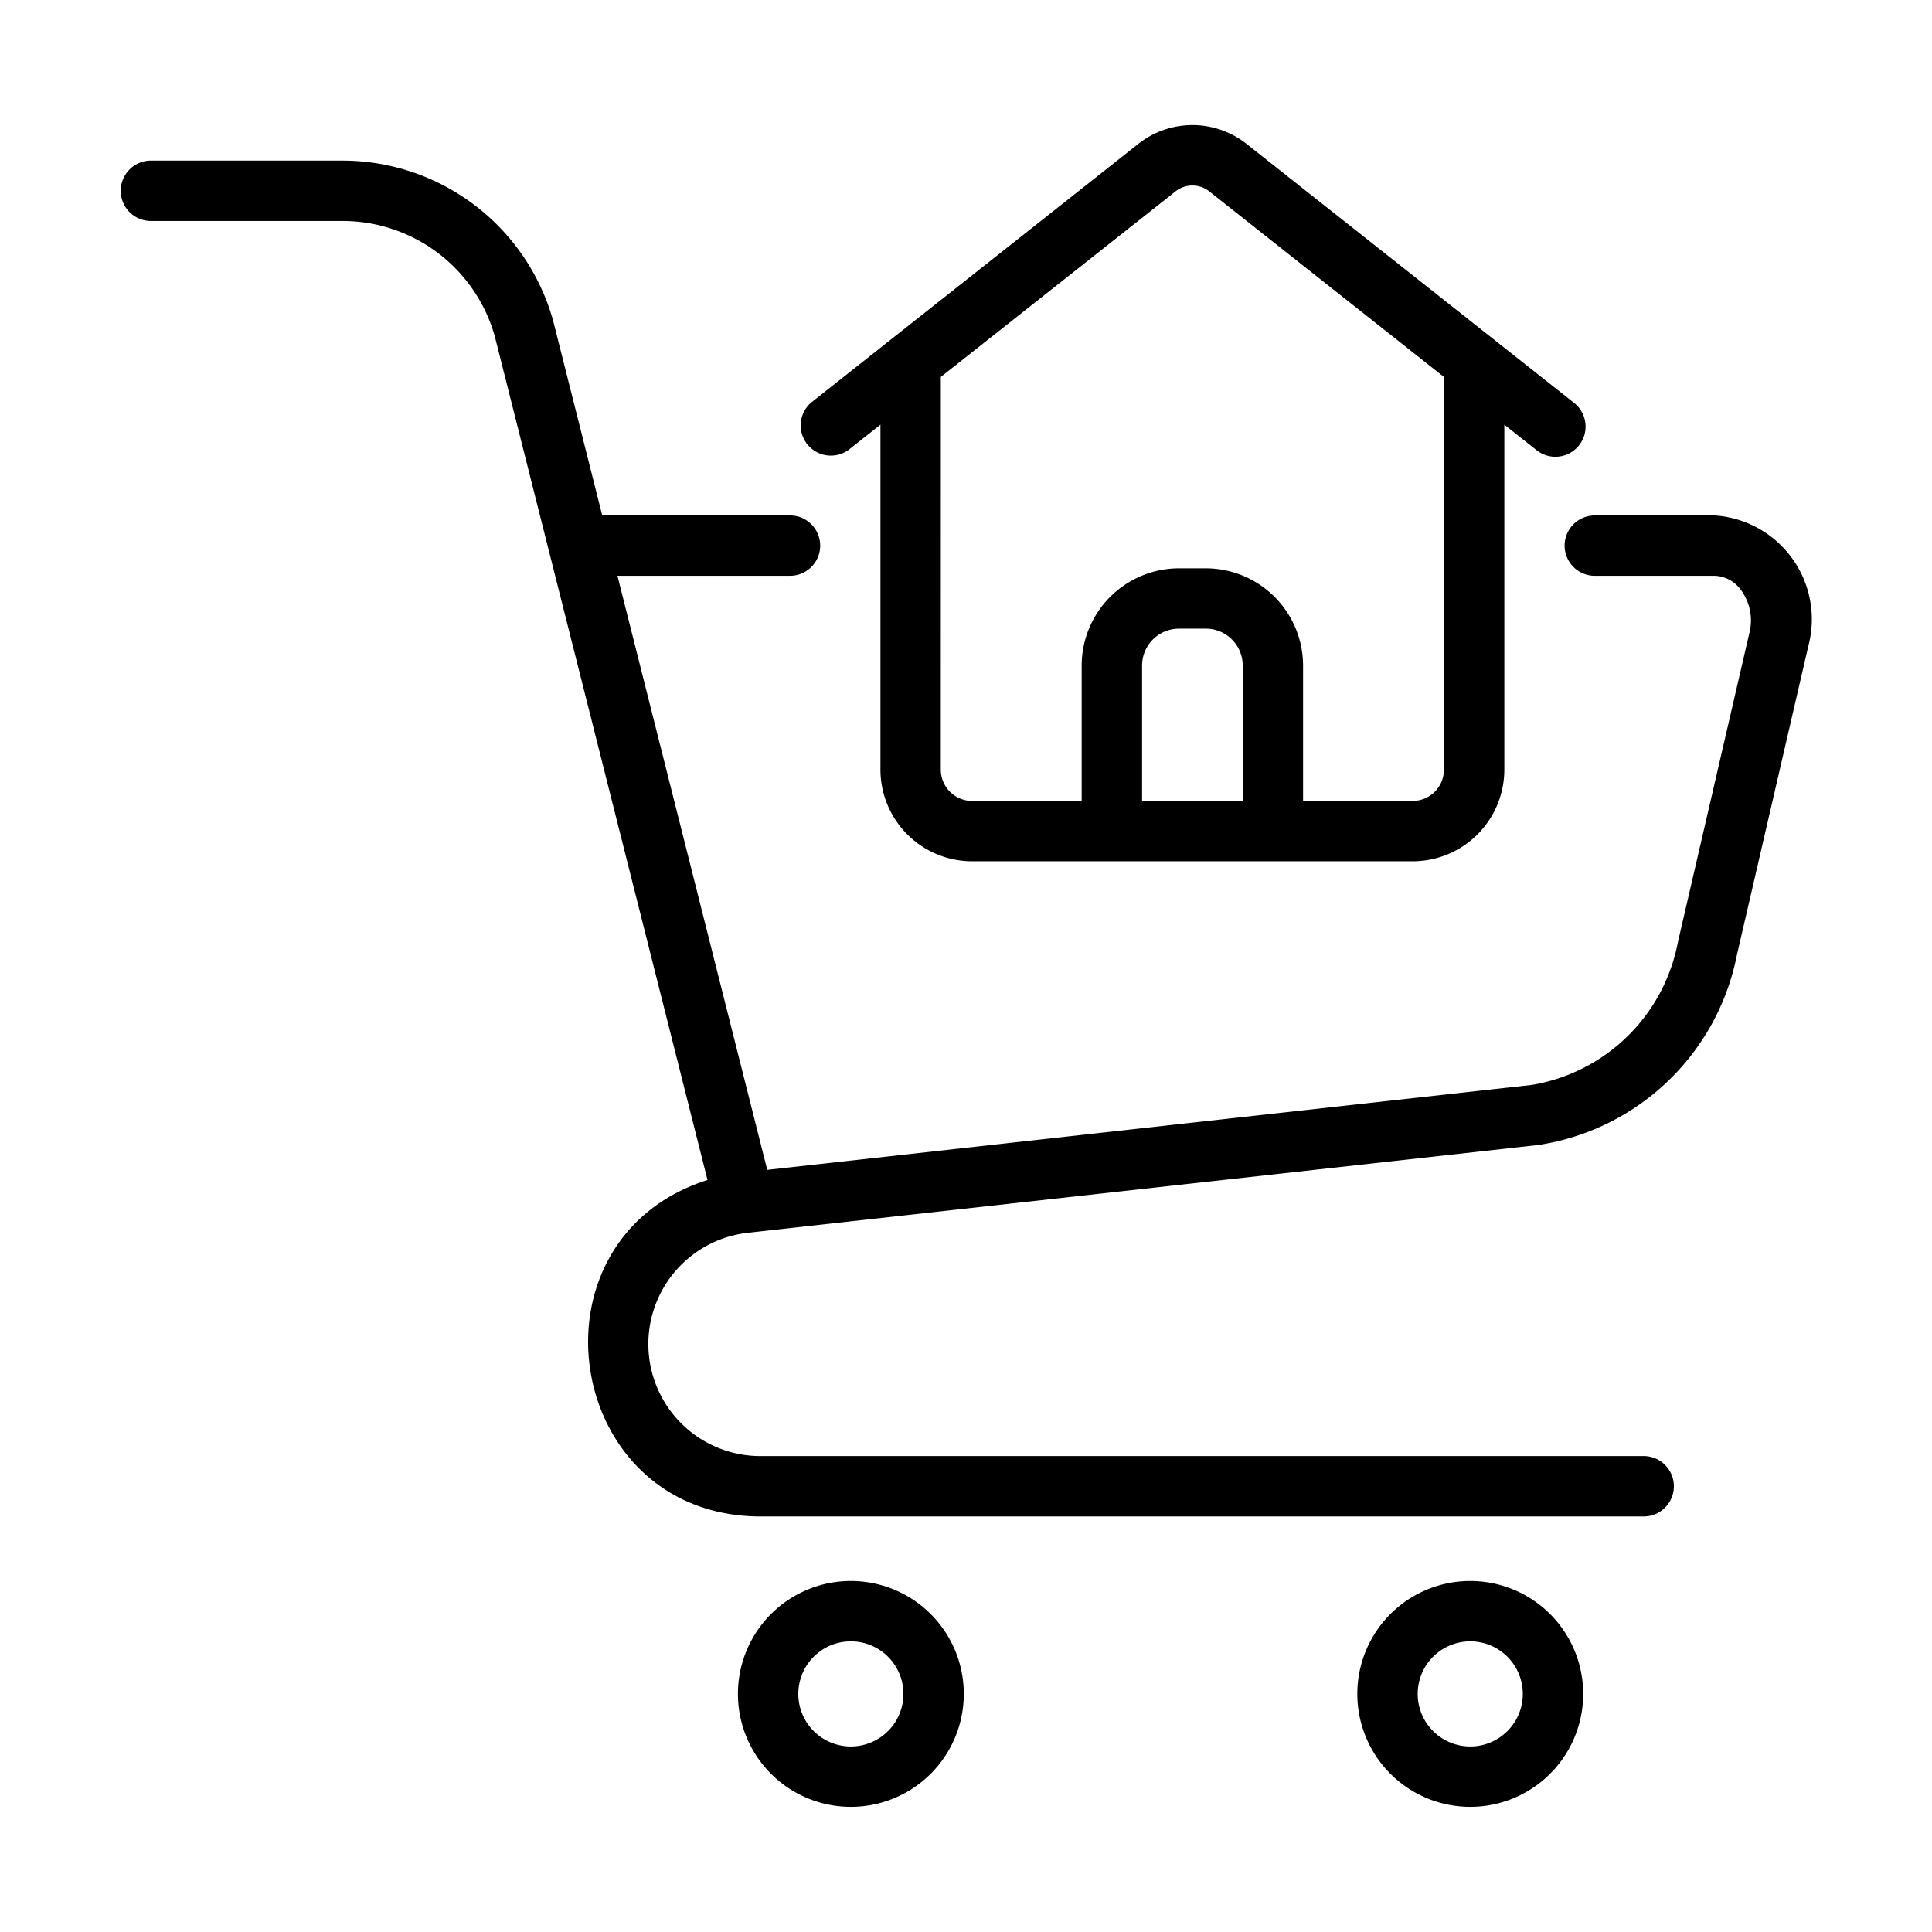 <svg id="Line" height="512" viewBox="0 0 64 64" width="512" xmlns="http://www.w3.org/2000/svg"><path d="m28.12 14.895 1.046-.827v11.428a3.039 3.039 0 0 0 3.036 3.035h14.596a3.038 3.038 0 0 0 3.035-3.035v-11.428l1.047.828a1.0 1 0 1 0 1.24-1.568l-10.824-8.559a2.89 2.89 0 0 0 -3.593.001l-10.823 8.558a1.0 1 0 0 0 1.24 1.568zm13.046 11.636h-3.333v-4.484a1.223 1.223 0 0 1 1.223-1.222h.889a1.223 1.223 0 0 1 1.222 1.222zm-10-14.044 7.777-6.149a.898.898 0 0 1 1.113 0l7.776 6.149v13.01a1.037 1.037 0 0 1 -1.035 1.035h-3.631v-4.484a3.226 3.226 0 0 0 -3.222-3.222h-.889a3.226 3.226 0 0 0 -3.223 3.222v4.484h-3.631a1.037 1.037 0 0 1 -1.036-1.035z"/><path d="m28.186 52.372a3.741 3.741 0 0 0 0 7.482 3.741 3.741 0 0 0 -0-7.482zm0 5.482a1.741 1.741 0 0 1 0-3.482 1.741 1.741 0 0 1 -0 3.482z"/><path d="m48.704 52.372a3.741 3.741 0 0 0 0 7.482 3.741 3.741 0 0 0 -0-7.482zm0 5.482a1.741 1.741 0 0 1 0-3.482 1.741 1.741 0 0 1 -0 3.482z"/><path d="m56.81 17.074h-3.98a1 1 0 0 0 0 2h3.973a1.115 1.115 0 0 1 .854.451 1.697 1.697 0 0 1 .298 1.423l-2.37 10.251a5.917 5.917 0 0 1 -4.846 4.741l-25.323 2.813-4.962-19.679h5.716a1 1 0 0 0 -0-2h-6.22l-1.621-6.428a7.249 7.249 0 0 0 -6.976-5.326h-6.354a1 1 0 0 0 0 2h6.353a5.239 5.239 0 0 1 5.042 3.834l7.043 27.934c-6.157 1.963-4.77 11.093 1.702 11.146l29.31 0a1 1 0 1 0 0-2h-29.31a3.71 3.71 0 0 1 -.37-7.396l26.197-2.91a7.915 7.915 0 0 0 6.568-6.278l2.37-10.252a3.447 3.447 0 0 0 -3.094-4.323z"/></svg>